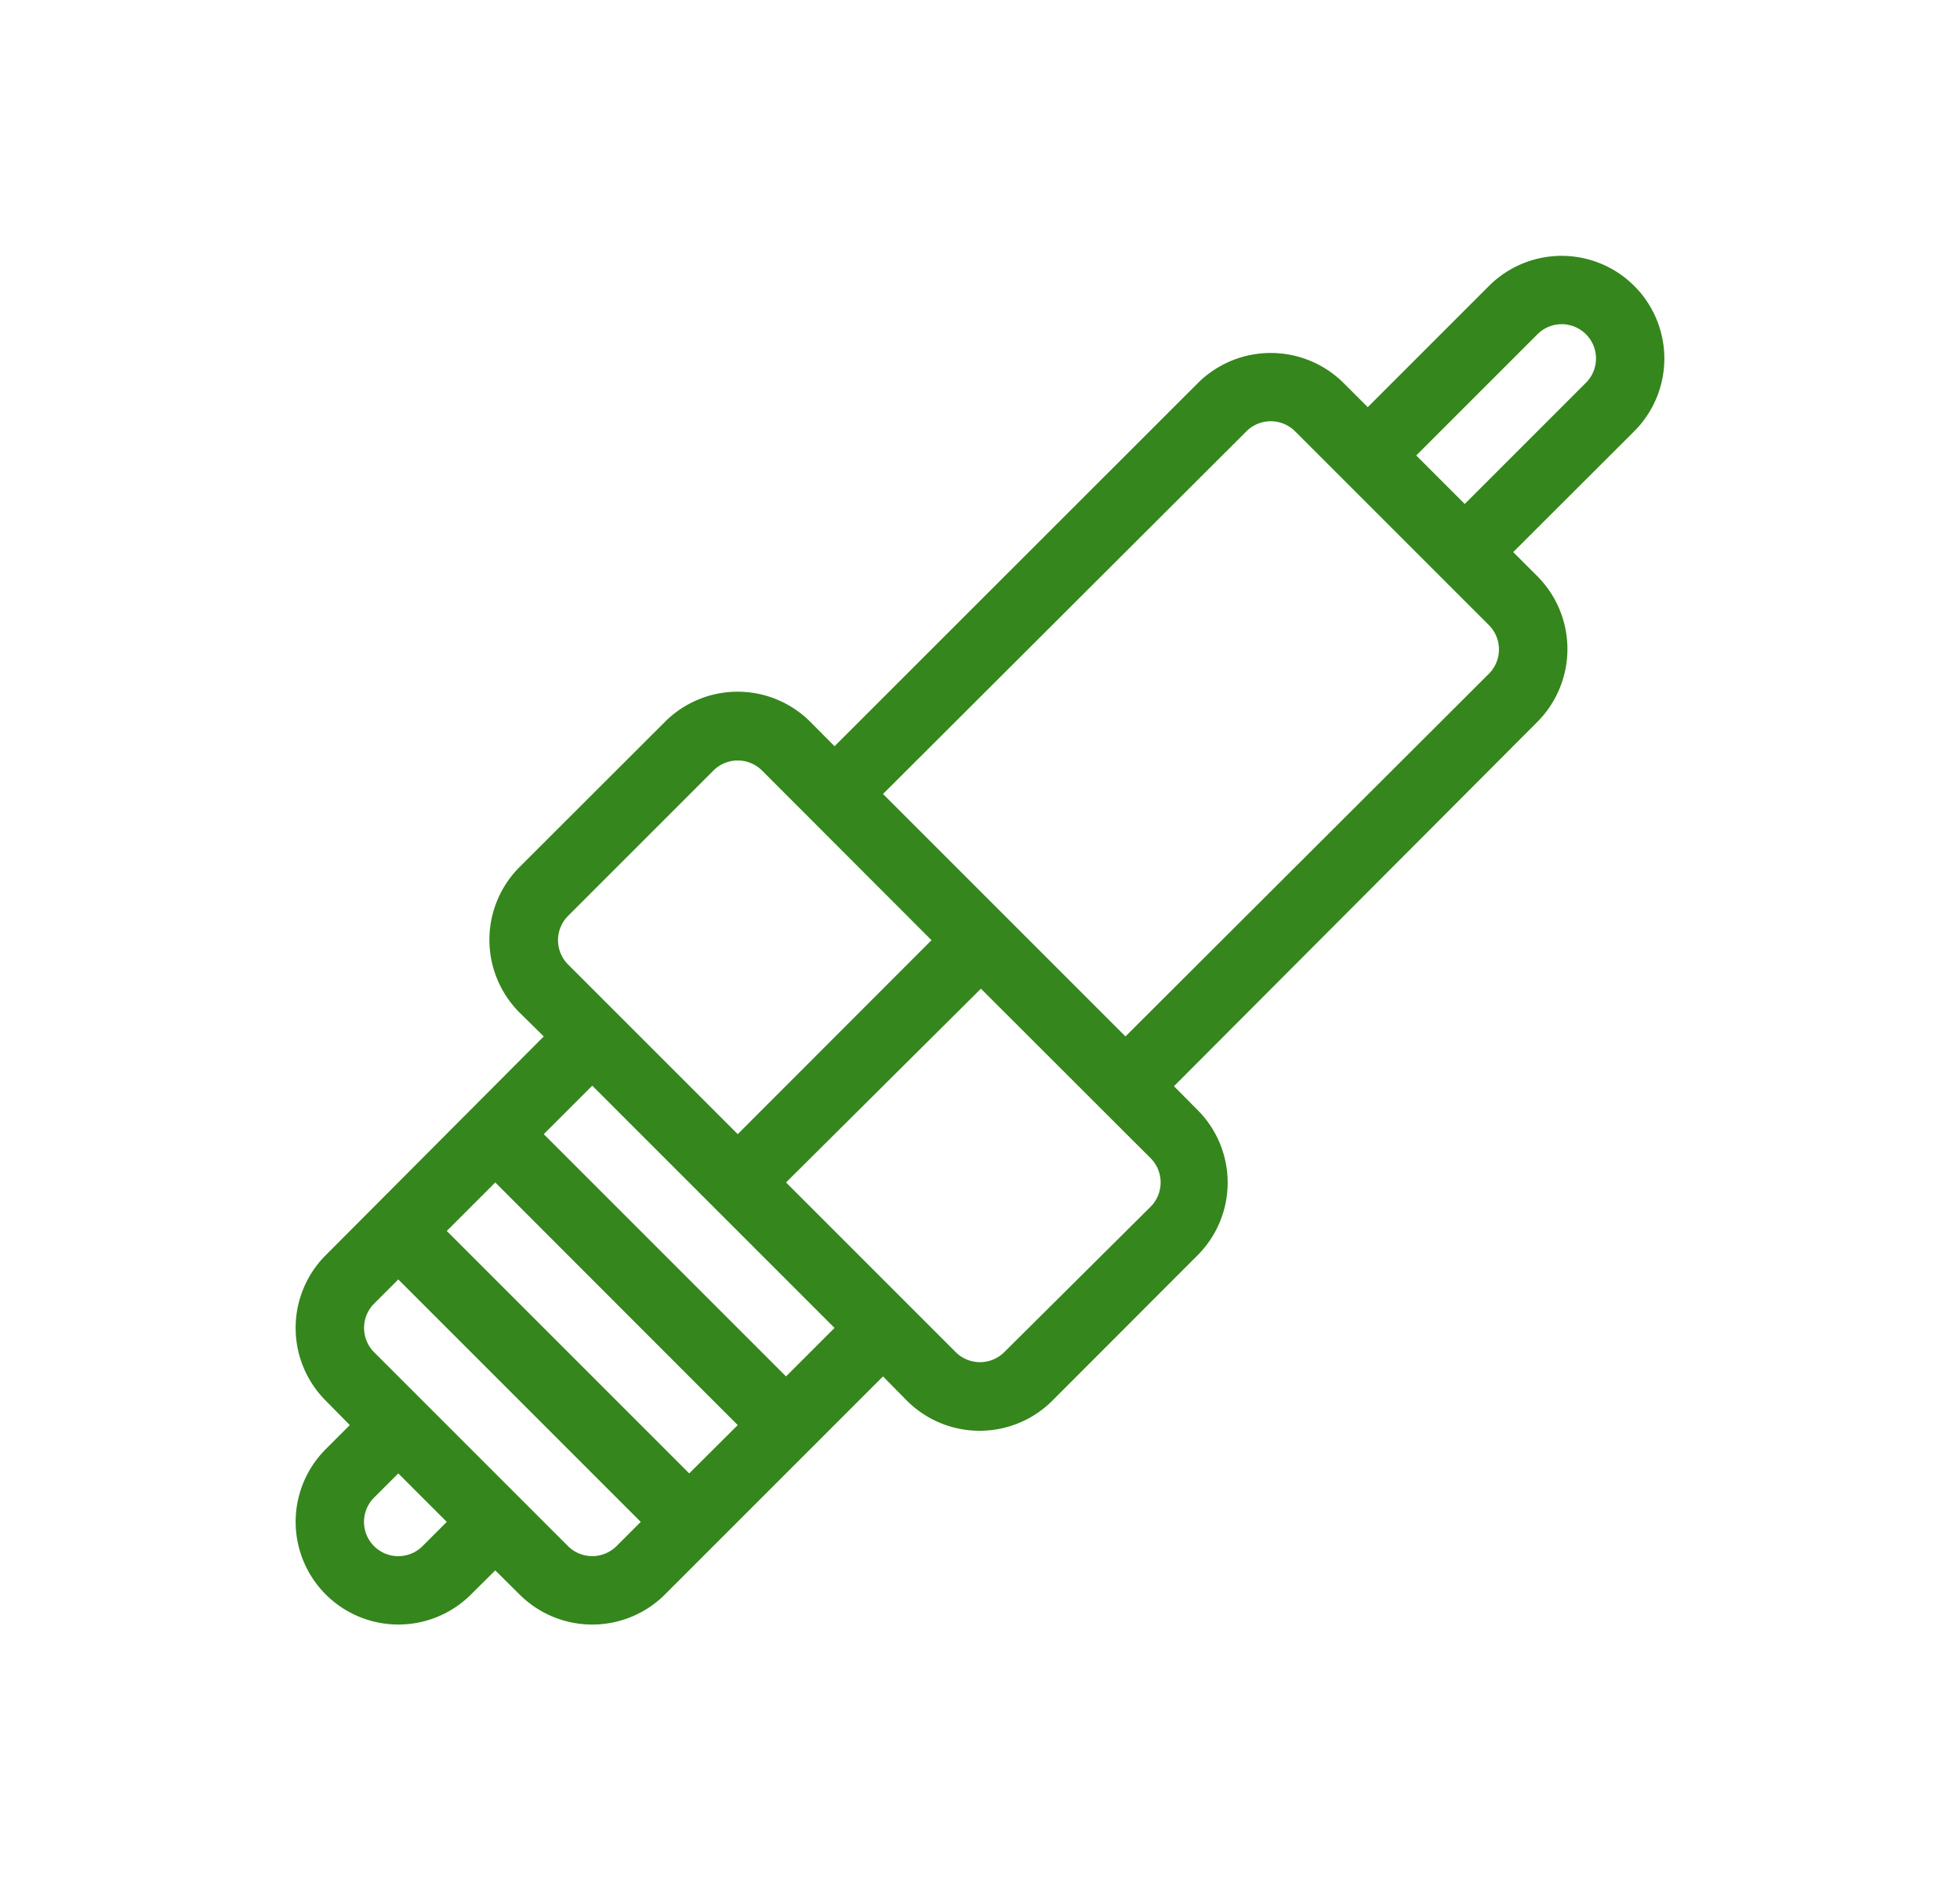 <svg id="Layer_1" data-name="Layer 1" xmlns="http://www.w3.org/2000/svg" viewBox="0 0 105.9 101.6"><defs><style>.cls-1{fill:#35861c;}</style></defs><title>Artboard 1</title><path class="cls-1" d="M64.73,60l-1.3-1.31L83.07,39a5.58,5.58,0,0,0,0-7.86l-1.31-1.31L88.3,23.3a5.55,5.55,0,0,0-7.85-7.85L73.9,22l-1.31-1.31a5.58,5.58,0,0,0-7.86,0L45.09,40.32,43.78,39a5.55,5.55,0,0,0-7.85,0l-7.86,7.85a5.56,5.56,0,0,0,0,7.86L29.38,56,17.6,67.82a5.56,5.56,0,0,0,0,7.86L18.9,77,17.6,78.3a5.55,5.55,0,0,0,7.85,7.85l1.31-1.3,1.31,1.3a5.56,5.56,0,0,0,7.86,0L47.71,74.37,49,75.68a5.56,5.56,0,0,0,7.86,0l7.85-7.86A5.55,5.55,0,0,0,64.73,60ZM83.07,18.06a1.85,1.85,0,1,1,2.62,2.62l-6.55,6.55-2.62-2.62ZM67.35,23.3a1.86,1.86,0,0,1,2.62,0L80.45,33.78a1.86,1.86,0,0,1,0,2.62L60.81,56l-13.1-13.1ZM30.69,49.49l7.86-7.86a1.86,1.86,0,0,1,2.62,0l9.16,9.17L39.86,61.28l-9.17-9.17A1.86,1.86,0,0,1,30.69,49.49Zm6.55,30.12-13.1-13.1,2.62-2.62L39.86,77ZM22.83,83.54a1.85,1.85,0,0,1-2.62-2.62l1.31-1.31,2.62,2.62Zm7.86,0L20.21,73.06a1.86,1.86,0,0,1,0-2.62l1.31-1.31,13.1,13.1-1.31,1.31A1.86,1.86,0,0,1,30.69,83.54Zm11.78-9.17L29.38,61.28,32,58.66,45.09,71.75Zm11.79-1.31a1.86,1.86,0,0,1-2.62,0l-9.17-9.17L53,53.42l9.17,9.16a1.86,1.86,0,0,1,0,2.62Z"/></svg>